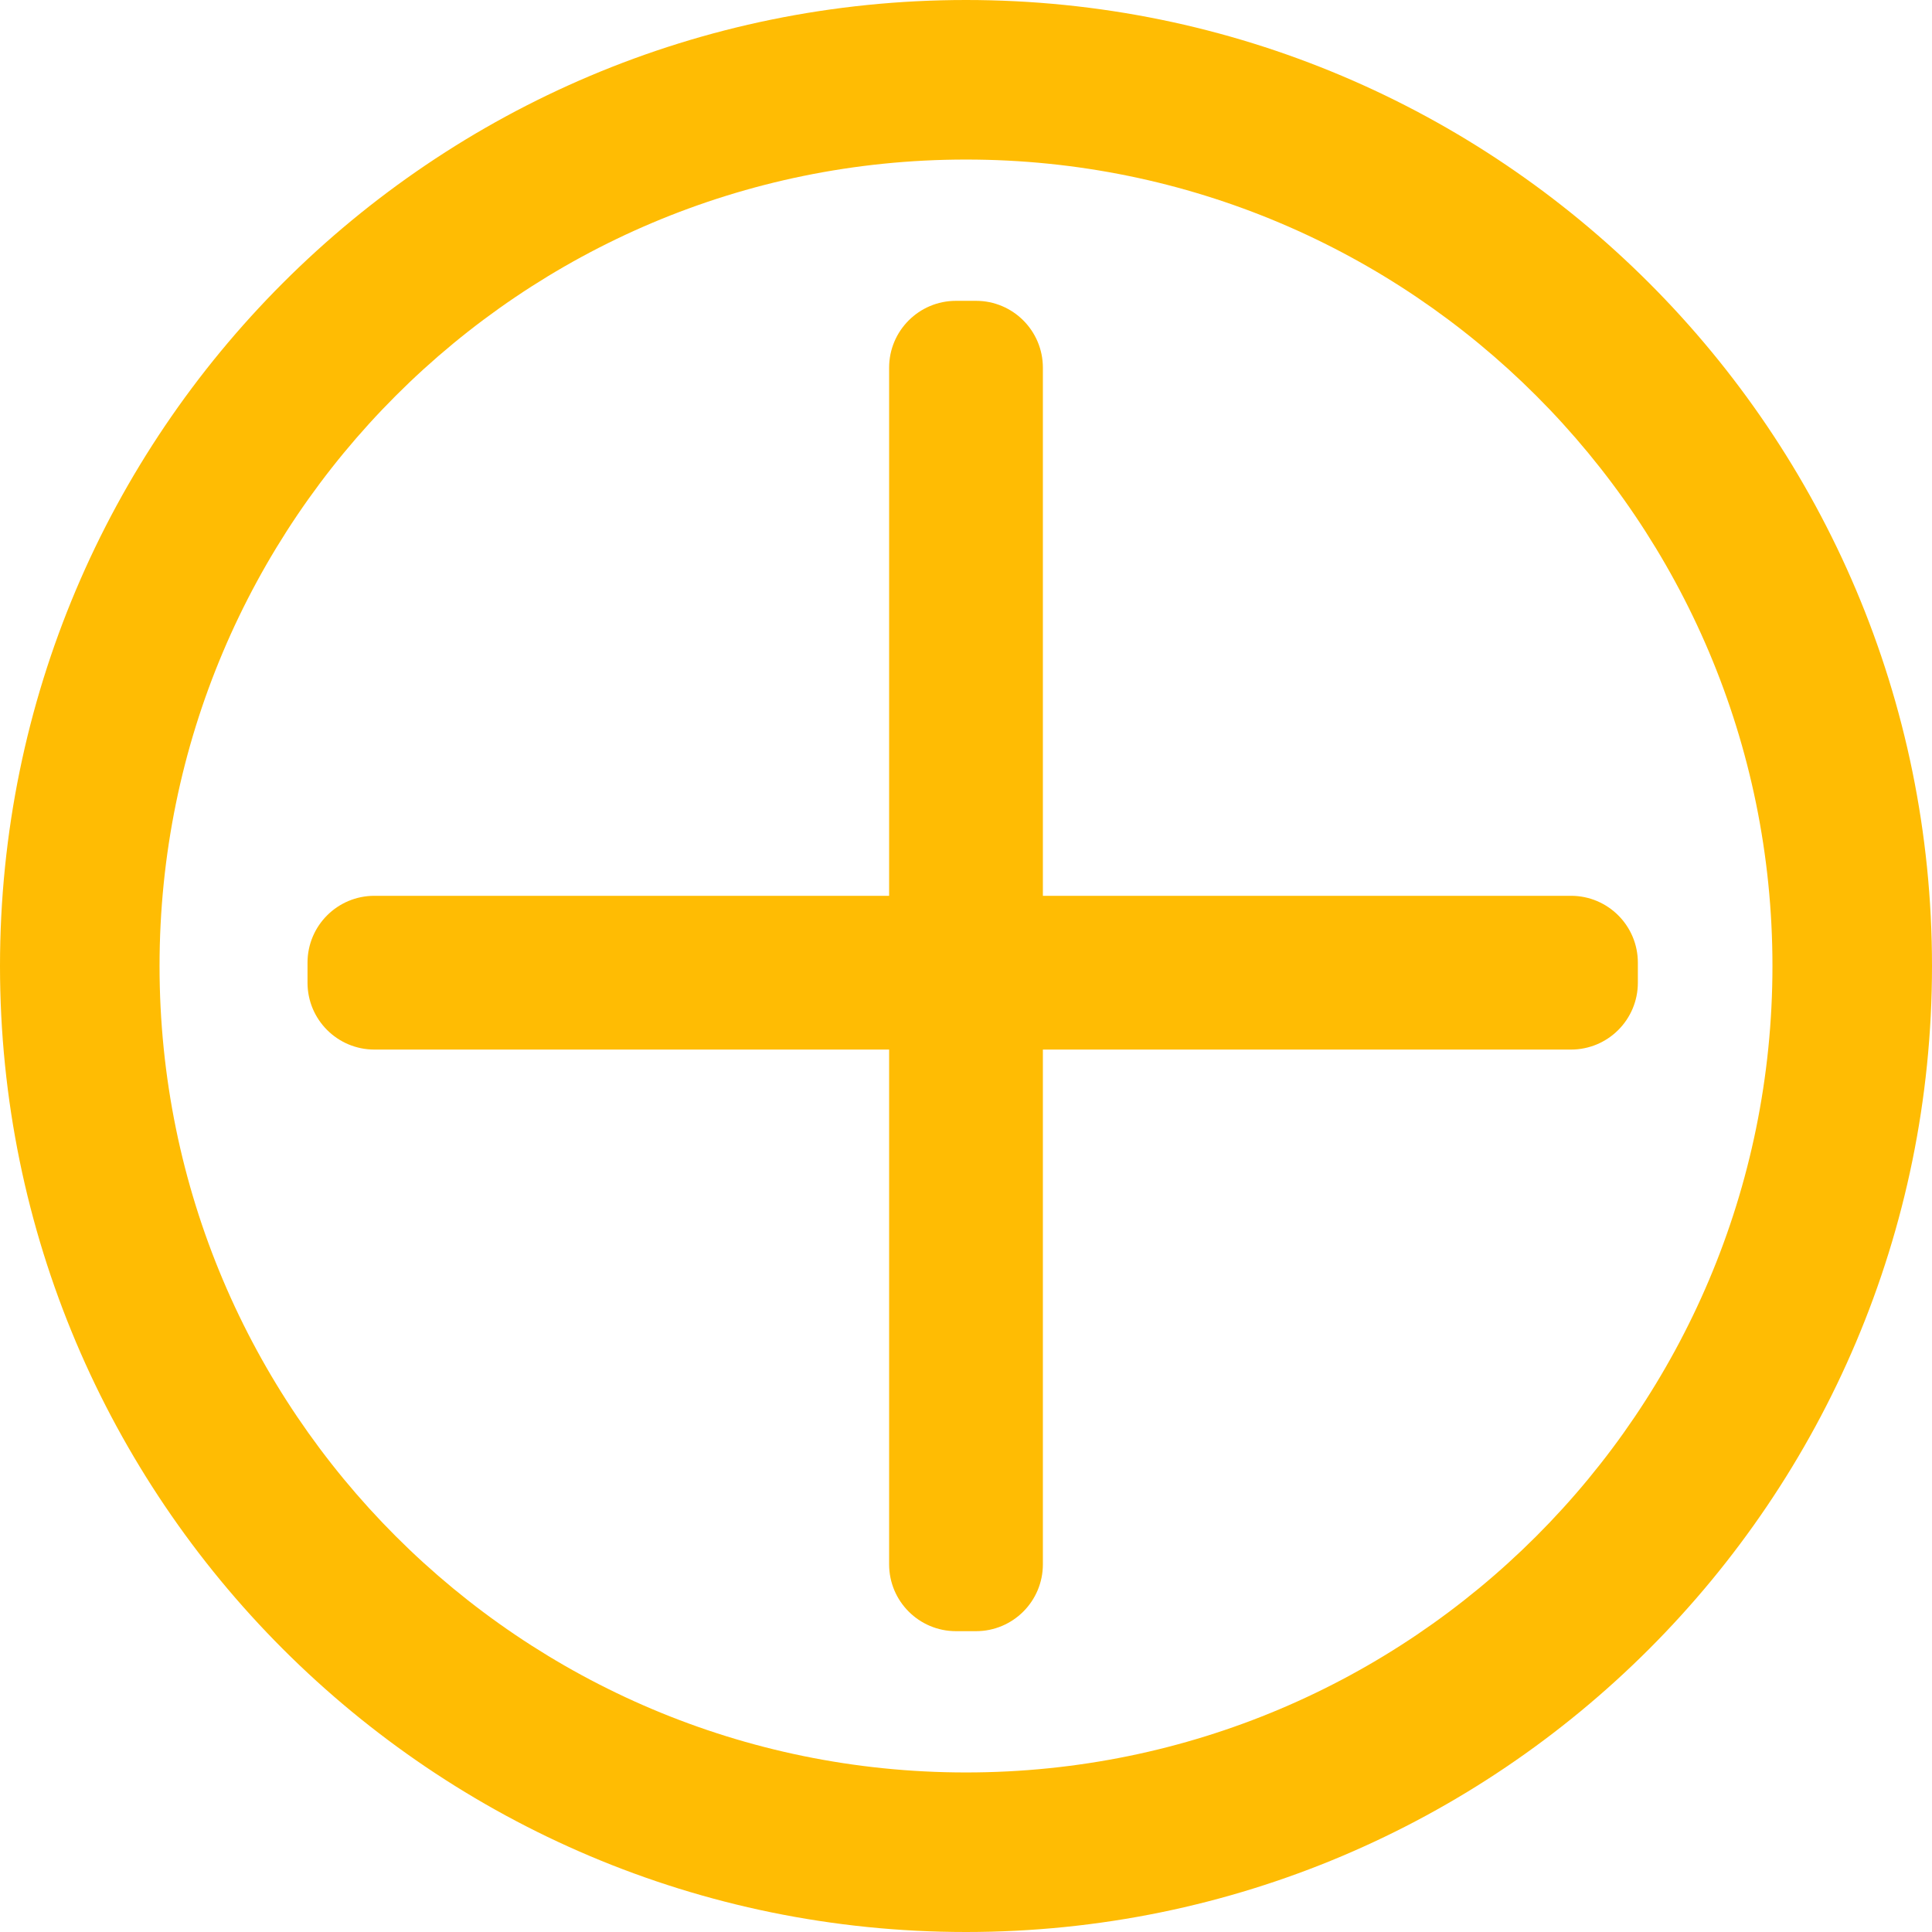 <?xml version="1.0" encoding="UTF-8"?> <svg xmlns="http://www.w3.org/2000/svg" width="289" height="289" viewBox="0 0 289 289" fill="none"> <path d="M289 144.5C289 224.305 224.305 289 144.5 289C64.695 289 0 224.305 0 144.5C0 64.695 64.695 0 144.5 0C224.305 0 289 64.695 289 144.5ZM23.866 144.5C23.866 211.124 77.876 265.134 144.5 265.134C211.124 265.134 265.134 211.124 265.134 144.5C265.134 77.876 211.124 23.866 144.5 23.866C77.876 23.866 23.866 77.876 23.866 144.5Z" fill="#FFBC03"></path> <path d="M133 55C133 49.477 137.477 45 143 45H146C151.523 45 156 49.477 156 55V234C156 239.523 151.523 244 146 244H143C137.477 244 133 239.523 133 234V55Z" fill="#FFBC03"></path> <path d="M235 134C240.523 134 245 138.477 245 144V147C245 152.523 240.523 157 235 157L56 157C50.477 157 46 152.523 46 147L46 144C46 138.477 50.477 134 56 134L235 134Z" fill="#FFBC03"></path> </svg> 
